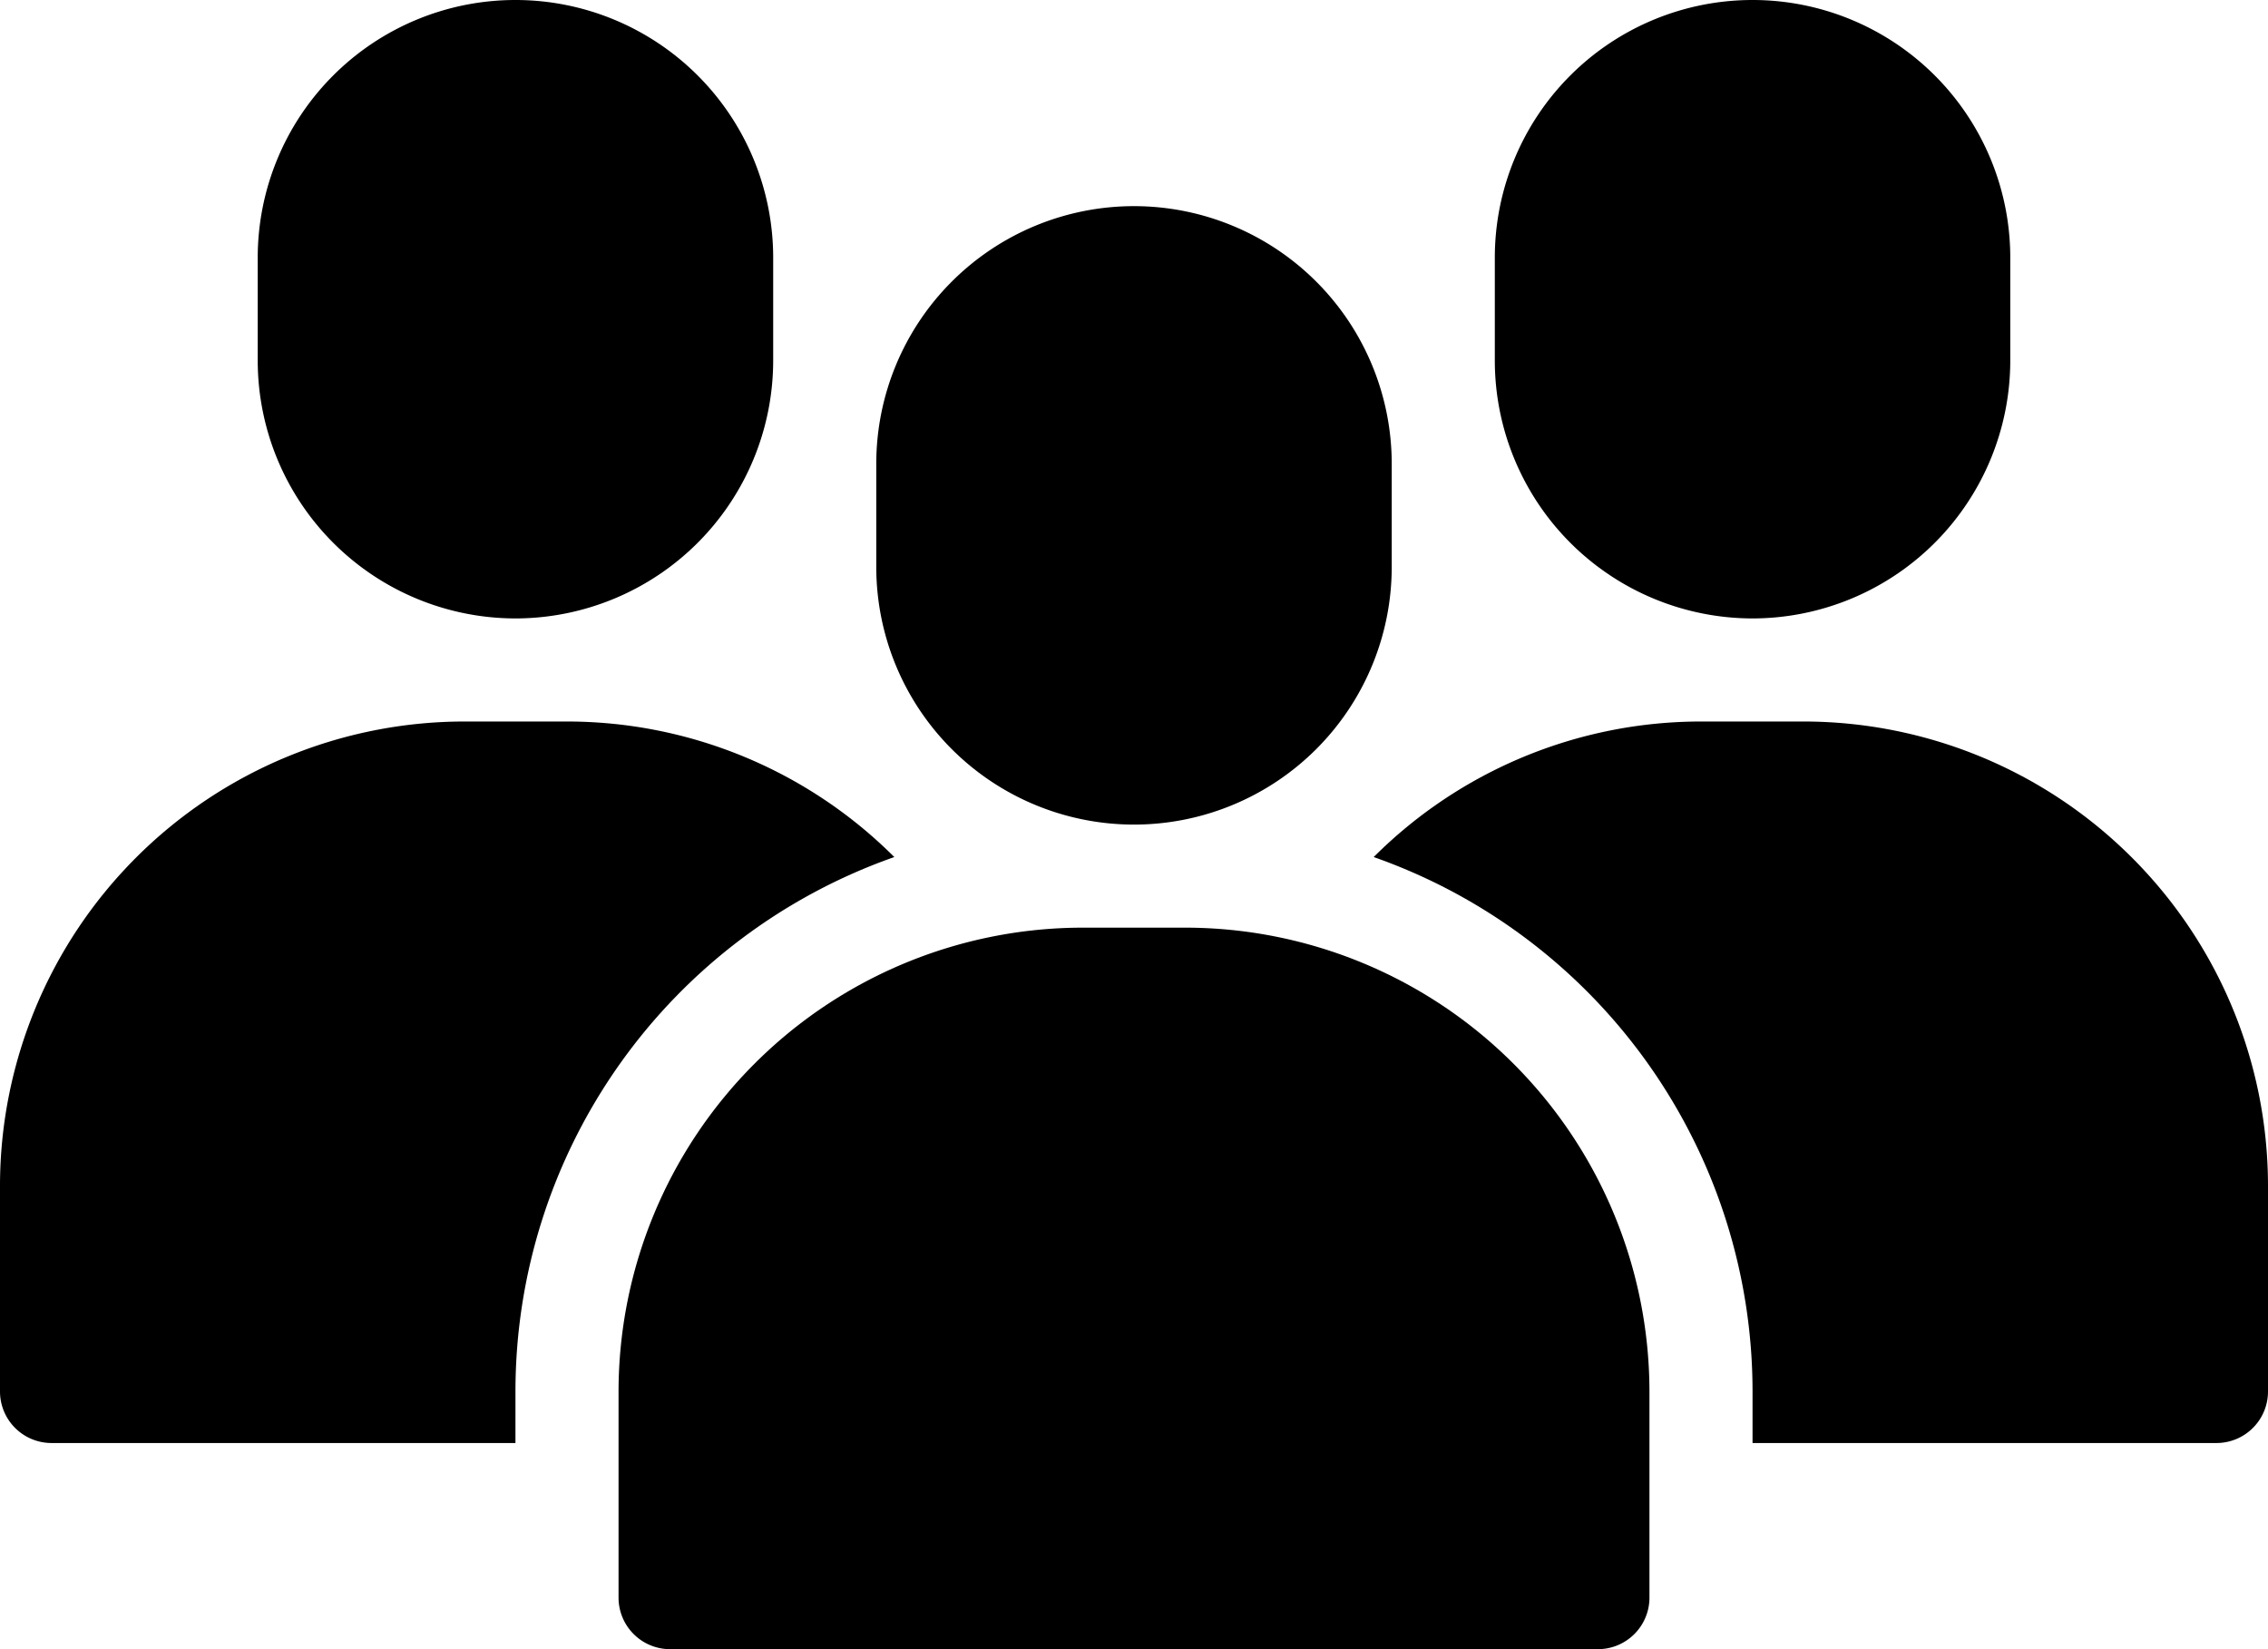 <?xml version="1.0" encoding="UTF-8"?> <svg xmlns="http://www.w3.org/2000/svg" viewBox="2 8 44 32"><path d="M29 17a5 5 0 0 0-10 0v2a5 5 0 0 0 10 0zM14 35v4a1 1 0 0 0 1 1h18a1 1 0 0 0 1-1v-4a9.01 9.01 0 0 0-9-9h-2a9.01 9.01 0 0 0-9 9zm-2-15a5.006 5.006 0 0 0 5-5v-2a5 5 0 0 0-10 0v2a5.006 5.006 0 0 0 5 5z" data-original="#000000"></path><path d="M12 35a10.993 10.993 0 0 1 7.35-10.37A8.982 8.982 0 0 0 13 22h-2a9.014 9.014 0 0 0-9 9v4a1 1 0 0 0 1 1h9zm24-15a5.006 5.006 0 0 0 5-5v-2a5 5 0 0 0-10 0v2a5.006 5.006 0 0 0 5 5zm1 2h-2a8.982 8.982 0 0 0-6.35 2.63A10.993 10.993 0 0 1 36 35v1h9a1 1 0 0 0 1-1v-4a9.014 9.014 0 0 0-9-9z" data-original="#000000"></path></svg> 